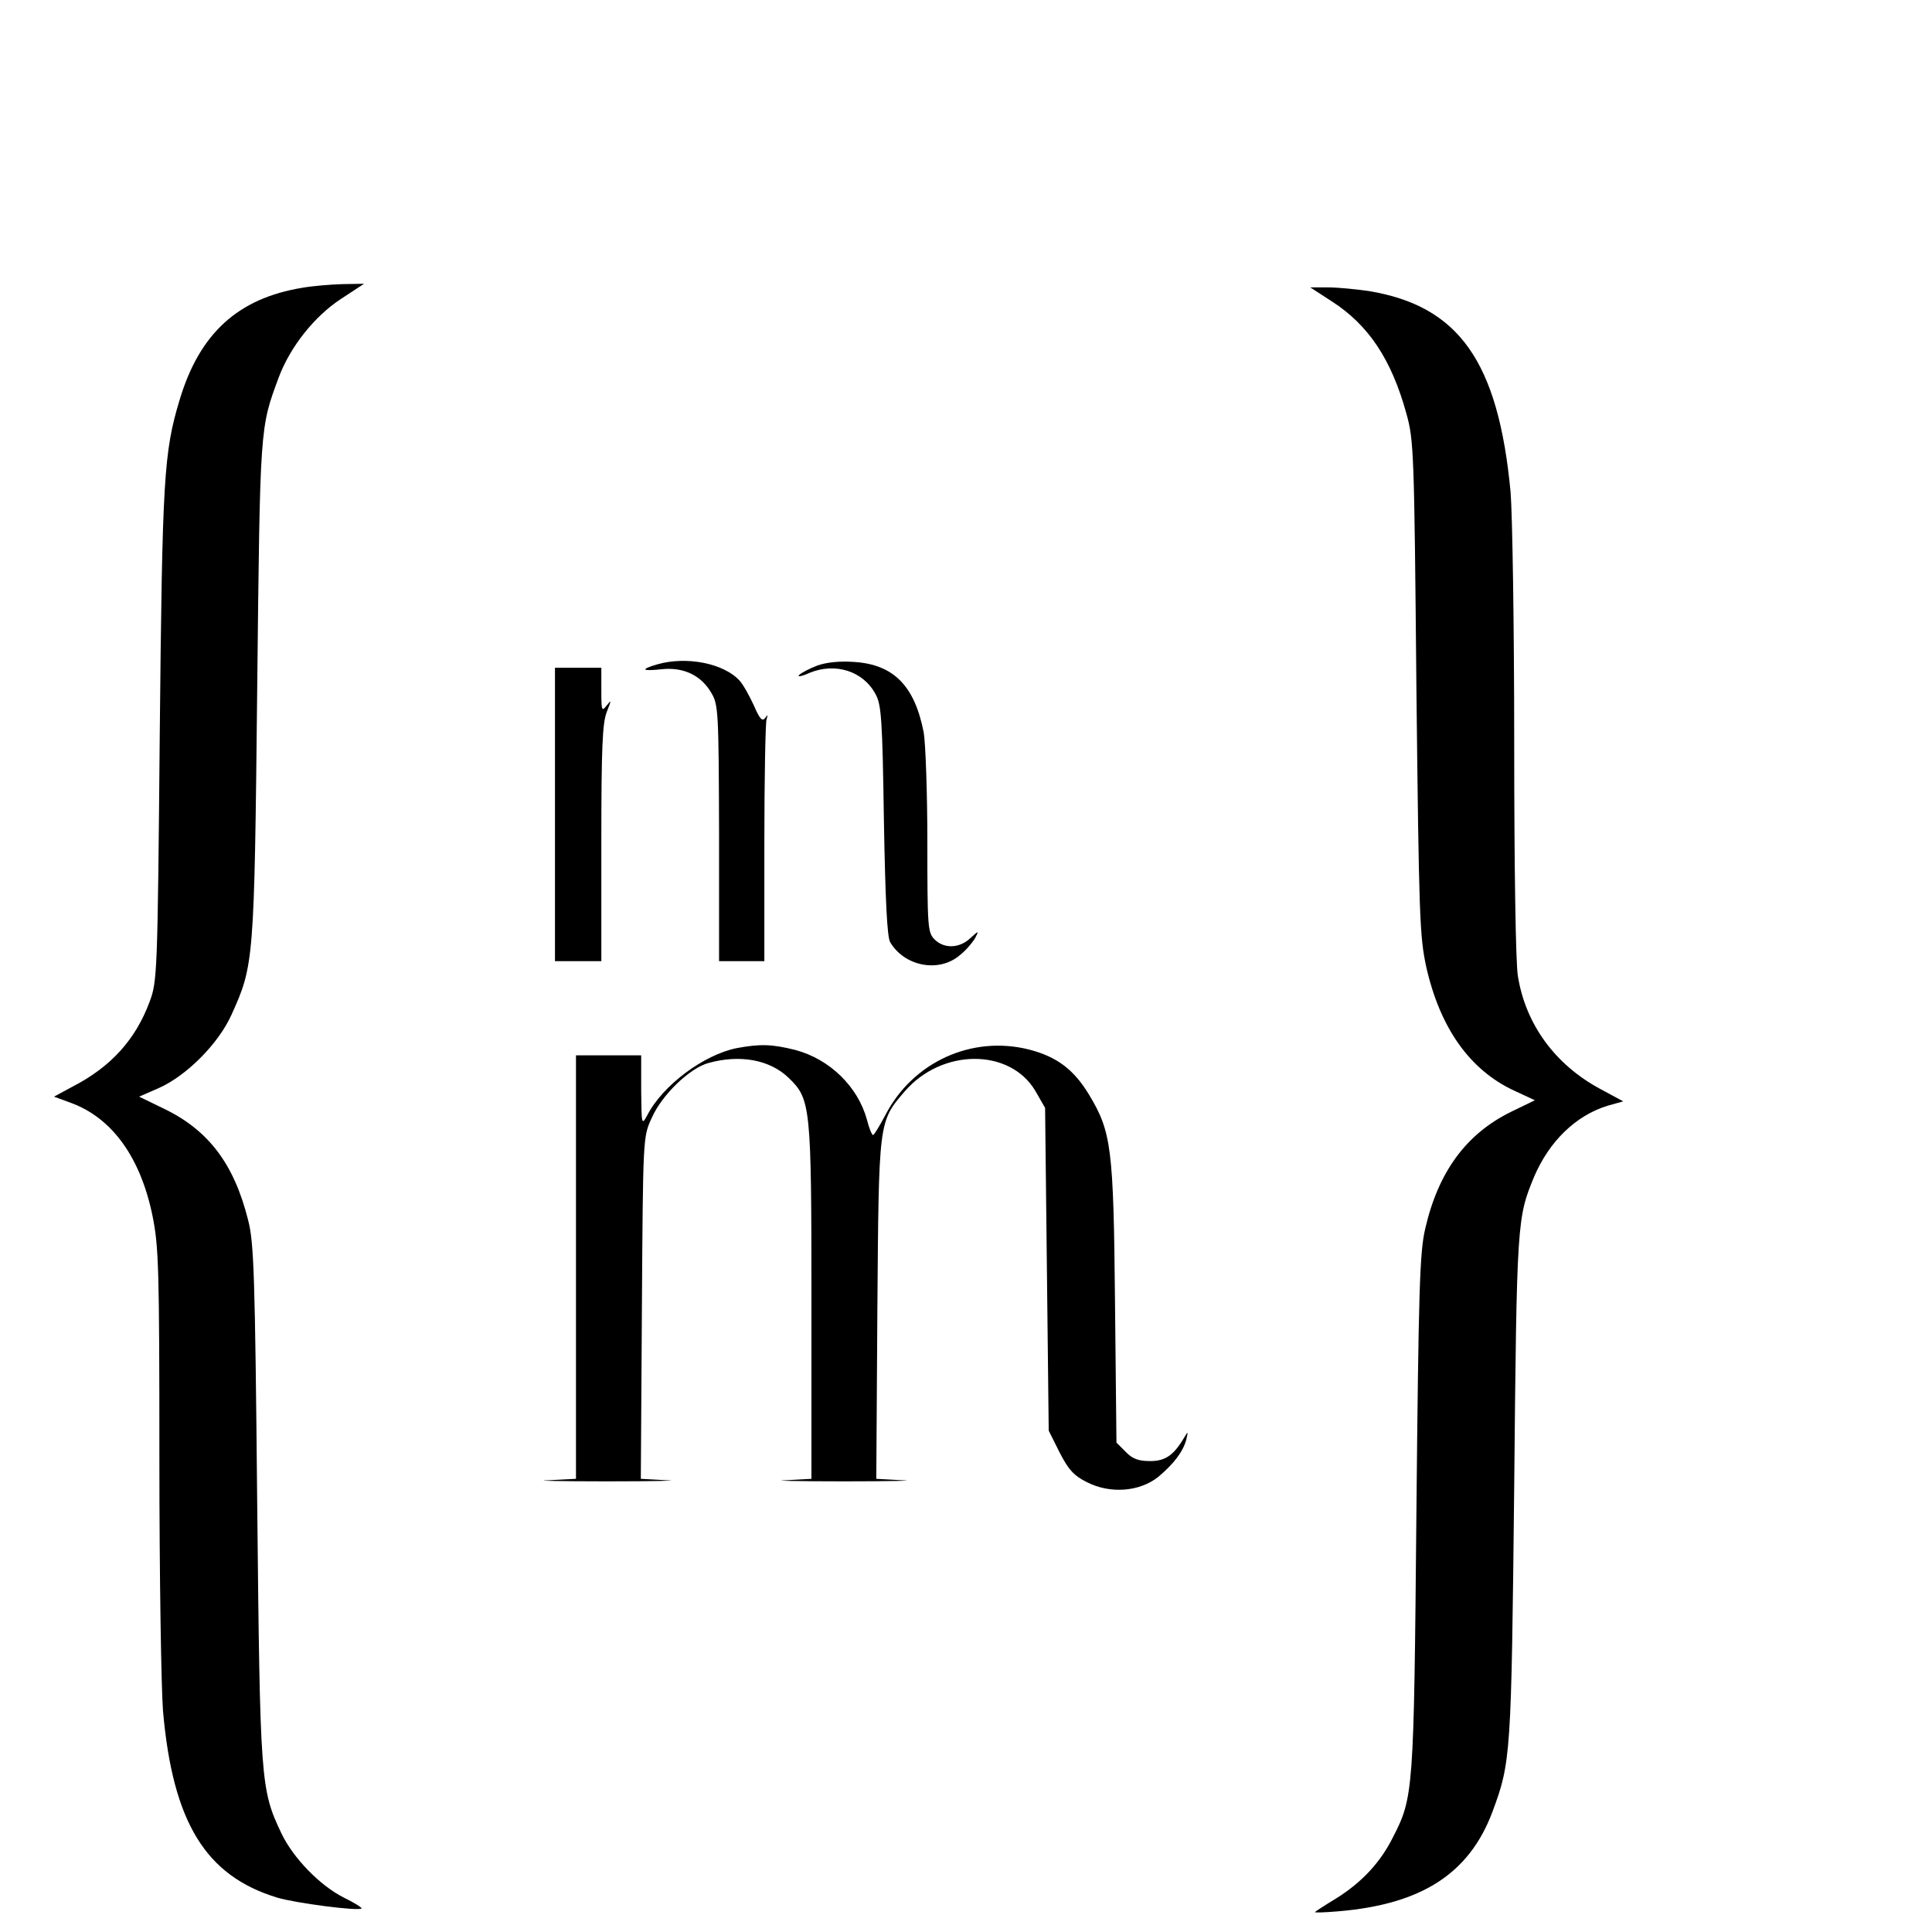 <?xml version="1.0" standalone="no"?>
<!DOCTYPE svg PUBLIC "-//W3C//DTD SVG 20010904//EN"
 "http://www.w3.org/TR/2001/REC-SVG-20010904/DTD/svg10.dtd">
<svg version="1.0" xmlns="http://www.w3.org/2000/svg"
 width="16pt" height="16pt" viewBox="0 0 16 16"
 preserveAspectRatio="xMidYMid meet">
<g transform="translate(0,16) scale(0.003,-0.003)"
fill="#000000" stroke="none">
<path d="M835 4539 c-178 -29 -284 -126 -339 -309 -44 -146 -48 -216 -55 -925
-6 -662 -7 -681 -28 -737 -39 -105 -107 -180 -214 -235 l-50 -27 49 -18 c112
-42 190 -150 223 -311 17 -84 19 -142 19 -672 0 -319 5 -632 10 -695 27 -308
118 -455 315 -515 49 -15 225 -38 233 -30 2 2 -20 16 -49 30 -67 34 -140 110
-172 177 -58 122 -59 141 -67 913 -6 631 -9 718 -25 780 -39 156 -110 249
-233 308 l-68 33 55 24 c76 34 164 122 200 202 62 137 63 147 71 898 8 732 7
720 60 863 32 84 98 167 171 215 l64 42 -60 -1 c-33 -1 -82 -5 -110 -10z"/>
<path d="M3677 4501 c101 -65 164 -160 205 -308 21 -75 22 -103 28 -758 7
-632 9 -686 27 -770 38 -169 120 -285 242 -342 l58 -27 -66 -32 c-124 -61
-201 -166 -237 -324 -15 -65 -18 -170 -24 -785 -7 -770 -8 -783 -65 -894 -35
-70 -86 -124 -156 -168 -33 -20 -59 -37 -59 -38 0 -2 28 -1 63 2 231 19 363
104 427 275 51 137 52 157 60 898 7 734 8 741 55 855 42 98 115 169 203 196
l43 12 -63 34 c-125 67 -207 179 -228 313 -6 39 -10 300 -10 645 0 320 -5 629
-10 690 -34 361 -143 514 -392 555 -35 5 -85 10 -112 10 l-49 0 60 -39z"/>
<path d="M1813 3499 c-47 -14 -41 -19 15 -13 59 6 108 -17 136 -66 19 -32 20
-53 21 -387 l0 -353 63 0 62 0 0 324 c0 178 3 333 6 343 4 14 4 15 -4 4 -8
-10 -15 -2 -31 35 -12 26 -29 57 -39 68 -43 48 -147 69 -229 45z"/>
<path d="M2256 3496 c-21 -8 -44 -20 -50 -26 -6 -6 7 -4 29 6 71 29 148 5 182
-59 16 -28 19 -71 23 -347 4 -225 9 -321 17 -337 39 -67 134 -86 192 -37 18
14 36 36 43 48 11 21 10 21 -14 -1 -30 -28 -72 -29 -98 -3 -19 19 -20 33 -20
269 0 136 -5 272 -10 302 -25 129 -83 188 -192 195 -40 3 -77 -1 -102 -10z"/>
<path d="M1532 3085 l0 -405 64 0 64 0 0 325 c0 266 3 332 15 363 13 33 13 35
0 18 -14 -18 -15 -15 -15 42 l0 62 -64 0 -64 0 0 -405z"/>
<path d="M2034 2440 c-91 -18 -205 -103 -247 -185 -16 -29 -16 -27 -17 68 l0
97 -90 0 -90 0 0 -585 0 -584 -77 -4 c-43 -1 30 -3 162 -3 132 0 207 2 167 3
l-73 4 3 472 c3 472 3 472 27 524 28 64 105 138 157 152 87 24 169 9 221 -41
61 -59 63 -76 63 -619 l0 -488 -72 -4 c-40 -1 33 -3 162 -3 129 0 202 2 162 3
l-73 4 3 467 c4 522 3 518 75 602 103 120 291 120 361 2 l27 -47 5 -446 5
-445 30 -60 c24 -47 39 -64 75 -82 64 -33 145 -27 197 14 43 36 69 70 78 104
5 23 5 23 -6 5 -29 -49 -52 -65 -94 -65 -32 0 -49 6 -68 26 l-25 25 -4 387
c-4 429 -10 471 -72 574 -42 69 -88 104 -165 124 -158 40 -321 -34 -397 -181
-16 -30 -31 -55 -34 -55 -3 0 -11 19 -17 43 -25 91 -103 167 -198 192 -64 16
-97 17 -161 5z"/>
</g>
</svg>
